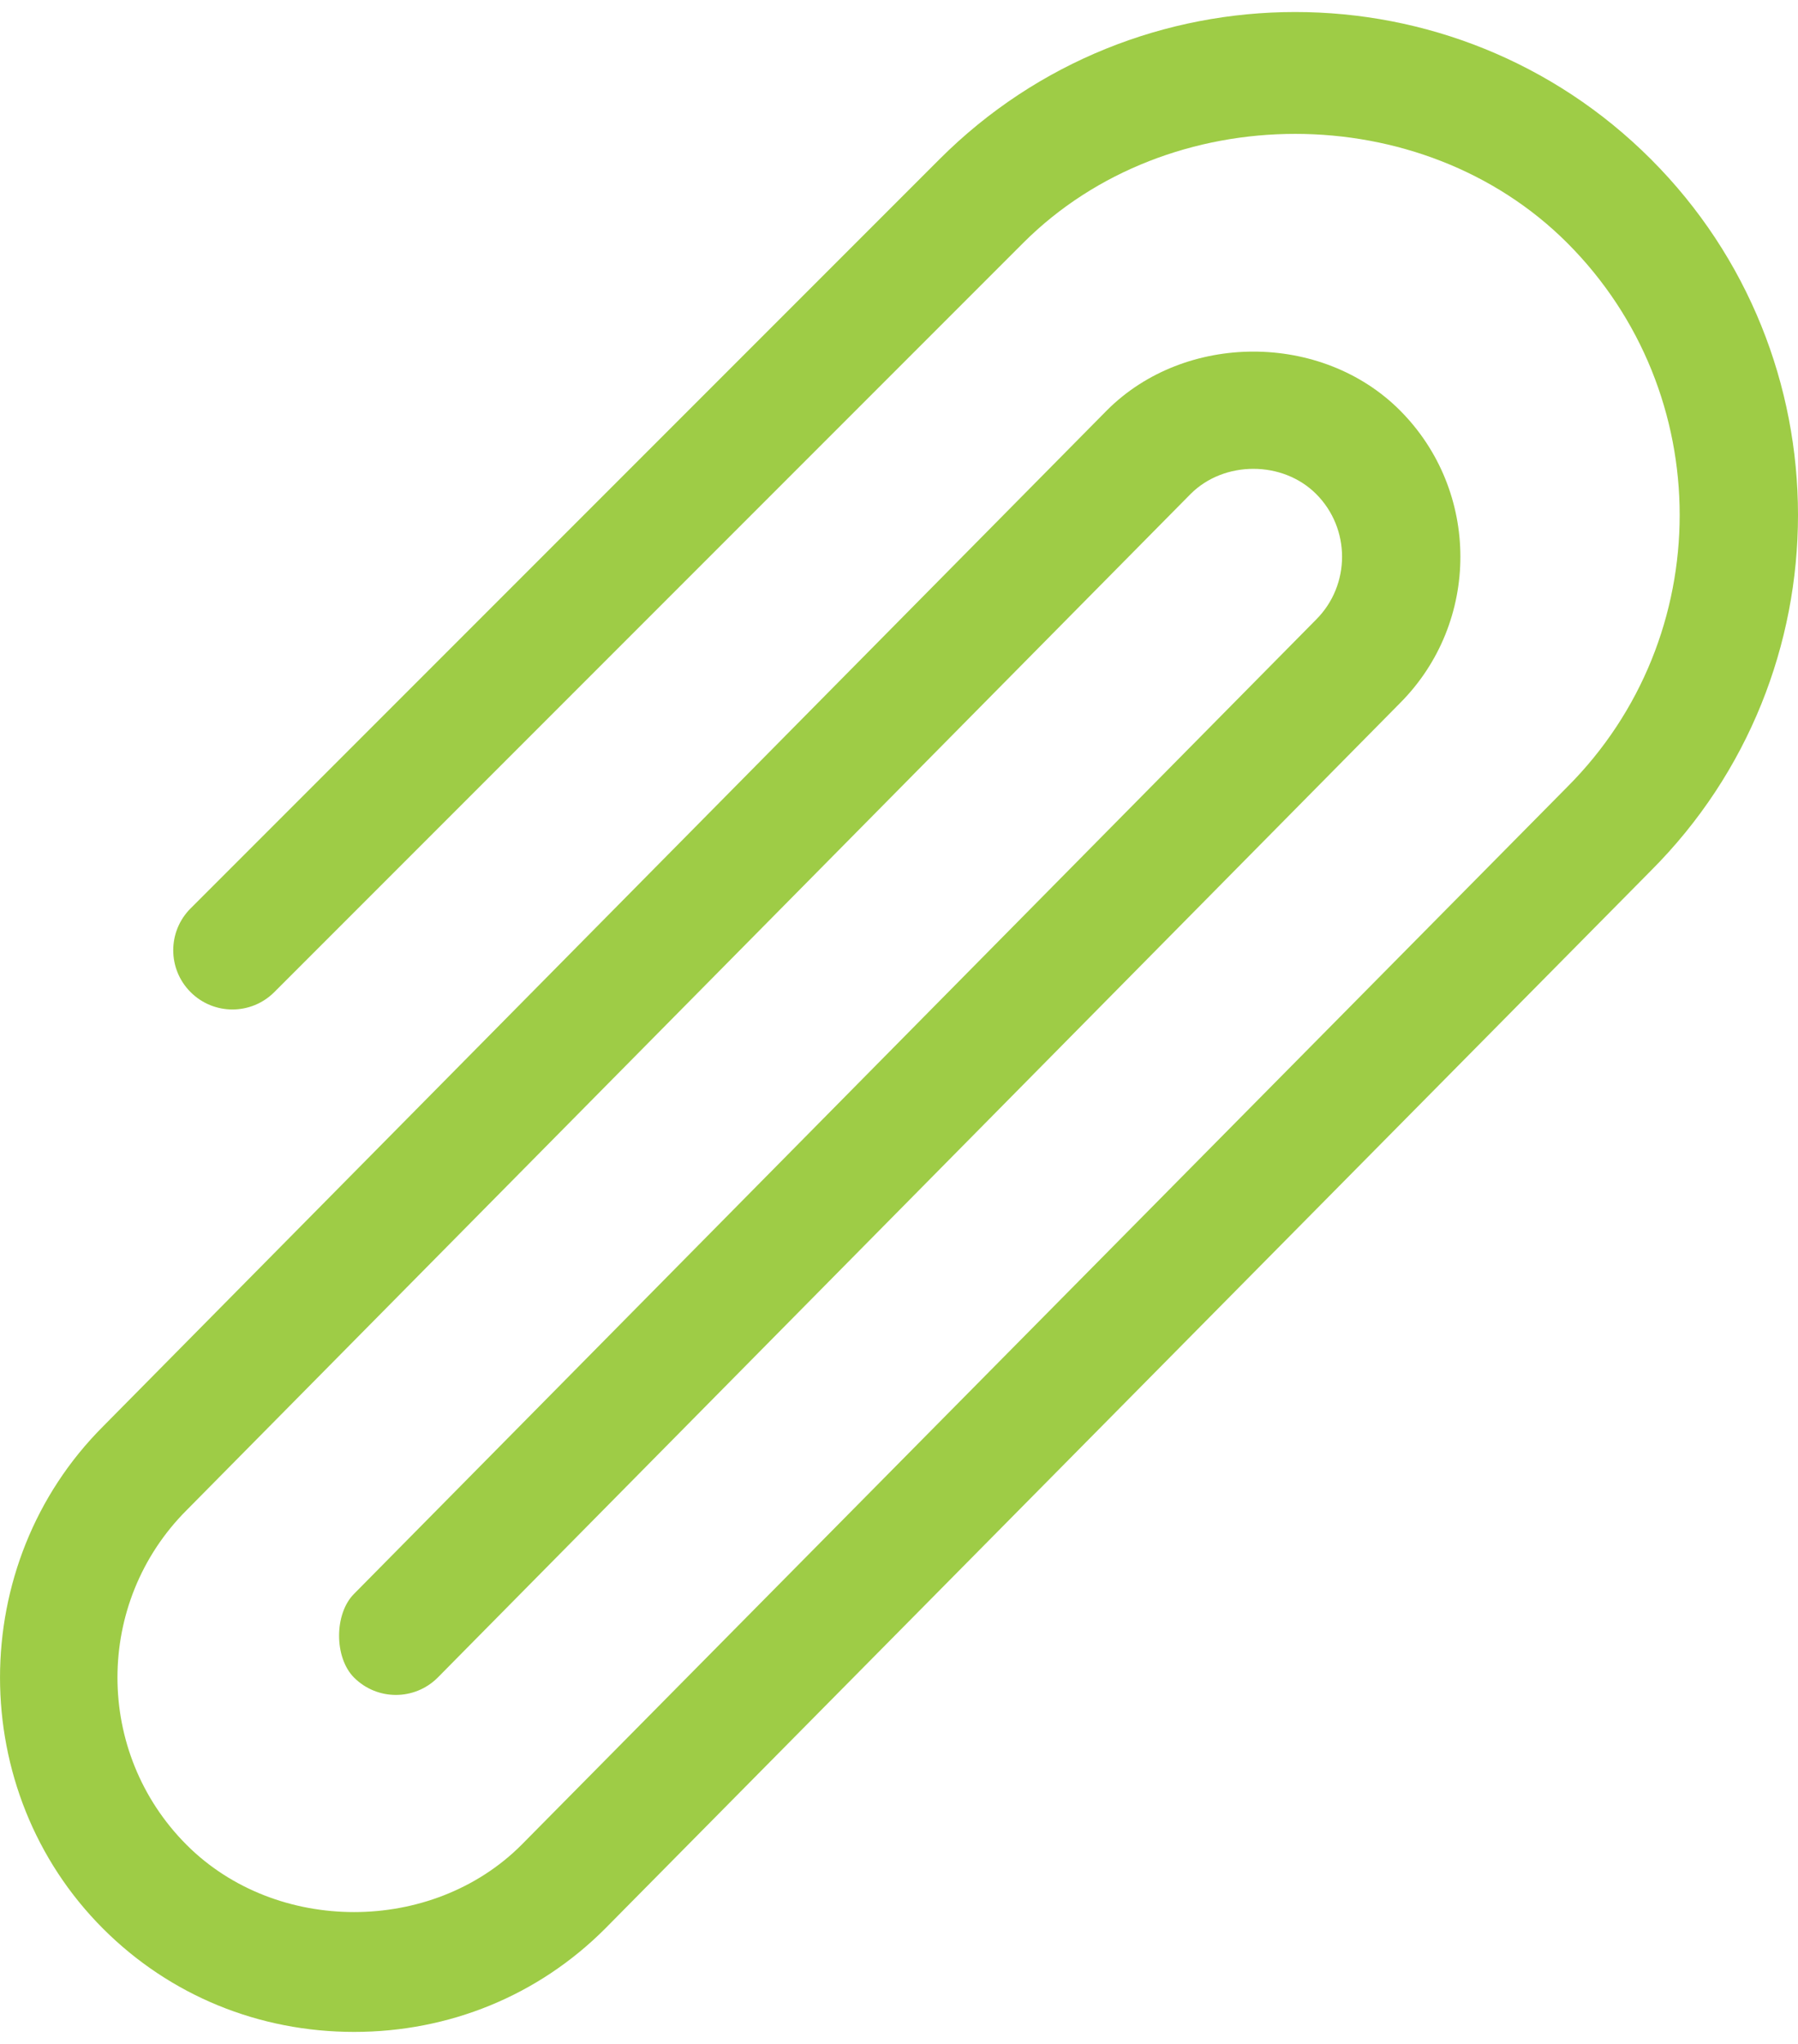 <?xml version="1.0" encoding="UTF-8"?>
<!DOCTYPE svg PUBLIC "-//W3C//DTD SVG 1.1//EN" "http://www.w3.org/Graphics/SVG/1.1/DTD/svg11.dtd">
<!-- Creator: CorelDRAW -->
<svg xmlns="http://www.w3.org/2000/svg" xml:space="preserve" width="22px" height="25px" style="shape-rendering:geometricPrecision; text-rendering:geometricPrecision; image-rendering:optimizeQuality; fill-rule:evenodd; clip-rule:evenodd"
viewBox="0 0 22 24.706"
 xmlns:xlink="http://www.w3.org/1999/xlink">
 <defs>
  <style type="text/css">
   <![CDATA[
    .fil0 {fill:#9ecc46}
   ]]>
  </style>
 </defs>
 <g id="Layer_x0020_1">
  <path class="fil0" d="M20.2 1.8c-2.4,-2.4 -6.304,-2.4 -8.704,0l-9.164 9.164c-0.283,0.283 -0.283,0.741 0,1.024 0.283,0.283 0.741,0.283 1.024,0l9.164 -9.164c1.779,-1.778 4.877,-1.778 6.656,0 1.835,1.835 1.835,4.821 0,6.655l-12.796 12.94c-1.095,1.095 -3.001,1.095 -4.096,0 -1.129,-1.129 -1.129,-2.966 0,-4.095l12.284 -12.429c0.41,-0.41 1.126,-0.41 1.536,0 0.423,0.423 0.423,1.113 0,1.536l-11.772 11.917c-0.244,0.244 -0.244,0.78 0,1.024 0.283,0.283 0.741,0.283 1.024,0l11.772 -11.917c0.988,-0.988 0.988,-2.596 0,-3.584 -0.957,-0.957 -2.627,-0.956 -3.583,0l-12.284 12.429c-1.681,1.681 -1.681,4.462 0,6.143 0.821,0.821 1.912,1.263 3.072,1.263 1.16,0 2.251,-0.442 3.071,-1.263l12.796 -12.94c2.4,-2.4 2.4,-6.303 4.70595e-005,-8.703z"/>
  <g id="_150054888">
  </g>
  <g id="_150055152">
  </g>
  <g id="_150054456">
  </g>
  <g id="_150054672">
  </g>
  <g id="_150055632">
  </g>
  <g id="_150055368">
  </g>
  <g id="_150055272">
  </g>
  <g id="_150055608">
  </g>
  <g id="_150055704">
  </g>
  <g id="_150055536">
  </g>
  <g id="_150055824">
  </g>
  <g id="_150055512">
  </g>
  <g id="_150055224">
  </g>
  <g id="_150055392">
  </g>
  <g id="_150056424">
  </g>
 </g>
</svg>
